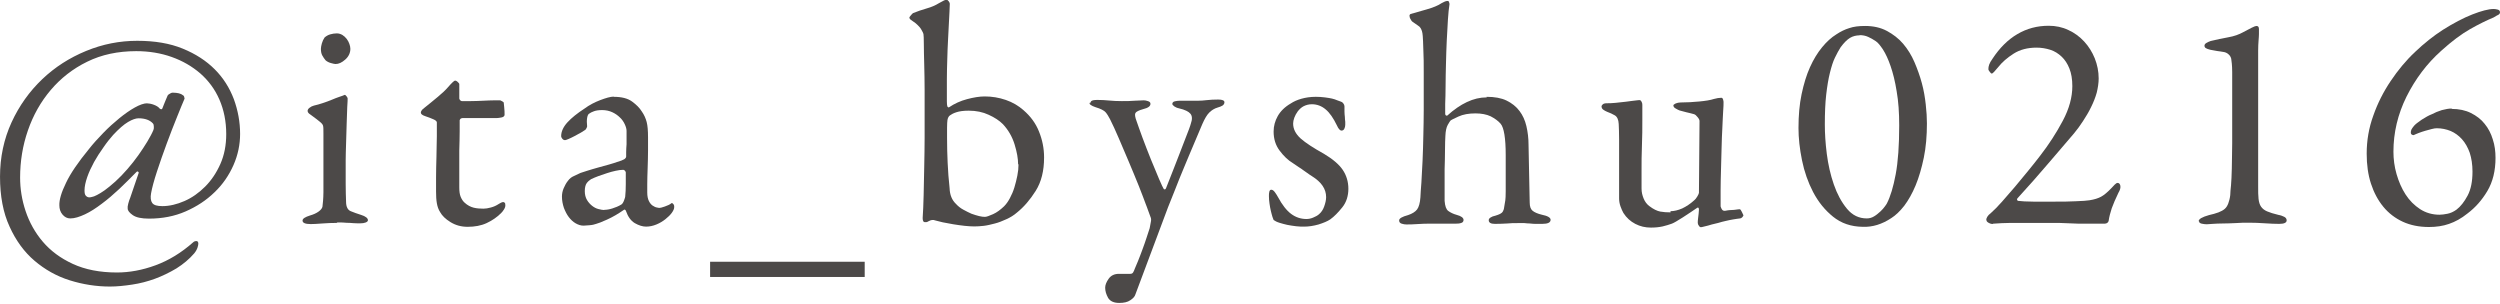 <?xml version="1.0" encoding="UTF-8"?>
<svg id="_レイヤー_2" data-name="レイヤー 2" xmlns="http://www.w3.org/2000/svg" viewBox="0 0 128.08 15.55">
  <defs>
    <style>
      .cls-1 {
        fill: #4c4948;
      }
    </style>
  </defs>
  <g id="_文字" data-name="文字">
    <g>
      <path class="cls-1" d="M7.55,5.3c.1,0,.21.02.34.07.13.05.23.11.3.2.06.04.11.04.13-.02.05-.14.11-.27.16-.4.05-.13.09-.21.11-.26.02-.03.06-.07.13-.1.06-.04.12-.05.18-.04.08,0,.17.01.26.03.08.02.15.05.21.1.03.01.06.04.07.1.02.05.02.09,0,.11-.08.18-.2.48-.37.9s-.35.88-.53,1.37c-.18.49-.35.97-.5,1.43s-.25.83-.3,1.11c-.04.22-.02.39.06.5.08.11.25.16.52.16.36,0,.74-.09,1.13-.26.39-.17.74-.42,1.06-.74.32-.32.58-.71.78-1.16.2-.45.3-.96.3-1.53,0-.65-.12-1.24-.35-1.77-.23-.53-.56-.97-.98-1.34-.42-.36-.9-.64-1.46-.84-.56-.2-1.17-.3-1.82-.3-.94,0-1.78.18-2.51.54-.74.36-1.36.85-1.87,1.45-.51.6-.9,1.29-1.17,2.07-.27.78-.4,1.58-.4,2.42,0,.57.09,1.14.28,1.71s.48,1.1.88,1.57c.4.47.91.85,1.54,1.14s1.38.44,2.26.44c.64,0,1.3-.12,1.98-.37.68-.25,1.32-.64,1.93-1.18.04-.04.1-.06.16-.06s.1.04.1.13c0,.04-.01.11-.04.2-.03.09-.08.19-.17.3-.26.3-.56.55-.91.77-.35.21-.72.39-1.1.53-.38.14-.77.24-1.17.3-.4.06-.77.1-1.14.1-.7,0-1.39-.11-2.06-.32-.67-.21-1.27-.55-1.8-1-.53-.45-.96-1.04-1.28-1.75-.33-.71-.49-1.57-.49-2.56s.2-1.93.59-2.78c.39-.85.92-1.59,1.57-2.21s1.4-1.1,2.25-1.45,1.72-.52,2.62-.52,1.67.13,2.33.4c.66.27,1.2.62,1.64,1.06.44.44.76.95.98,1.53.21.58.32,1.17.32,1.78,0,.54-.11,1.08-.34,1.6-.23.52-.55.99-.97,1.39-.42.41-.91.73-1.48.98-.57.25-1.2.37-1.88.37-.38,0-.66-.06-.83-.18-.17-.12-.26-.23-.26-.34-.01-.05,0-.14.03-.25.03-.11.06-.21.1-.3l.43-1.26s.02-.04-.02-.07-.06-.02-.1.02c-.28.29-.57.57-.87.86-.3.28-.6.54-.9.76-.29.22-.58.41-.86.54s-.53.21-.75.21c-.16,0-.29-.07-.4-.2-.11-.13-.16-.29-.16-.47-.01-.28.1-.66.34-1.15.23-.49.63-1.07,1.18-1.74.21-.27.46-.54.73-.82.27-.28.55-.53.82-.75s.54-.41.79-.55c.25-.14.47-.22.65-.22ZM7.1,6.06c-.14,0-.32.06-.54.19s-.47.35-.76.66c-.16.18-.33.39-.5.64-.18.25-.34.5-.48.75-.14.26-.26.51-.35.77-.09.26-.14.49-.14.69,0,.13.02.22.07.27s.1.08.17.08c.03,0,.08,0,.14-.02.06-.01.15-.04.26-.1s.24-.13.39-.24c.15-.11.34-.26.55-.45.21-.19.42-.41.62-.64.2-.23.39-.47.56-.71.17-.24.32-.47.46-.7.13-.22.24-.42.31-.59.02-.05.03-.12.02-.19,0-.07-.02-.12-.04-.14-.16-.18-.41-.27-.75-.27Z"/>
      <path class="cls-1" d="M17.28,11.42c-.27,0-.53.01-.78.03s-.45.03-.58.03c-.28,0-.42-.06-.42-.18,0-.1.13-.18.38-.26.18-.05.33-.12.44-.2.11-.08.18-.16.2-.25,0-.05.02-.15.03-.29s.02-.29.02-.45c0-.16,0-.32,0-.49v-2.51c0-.22,0-.35-.02-.41-.01-.05-.06-.12-.16-.2-.1-.08-.26-.21-.5-.38-.08-.05-.13-.11-.13-.18,0-.05.03-.11.1-.16.06-.05.14-.09.22-.11.15-.03.3-.08.46-.13s.31-.11.46-.17c.14-.06.27-.11.39-.15s.21-.07.27-.1c.03,0,.06.03.1.08s.05.09.05.1c0,.04,0,.19-.02.44-.01.25-.02.54-.03.87-.01.33-.02.67-.03,1.01s-.02.62-.02.85c0,.45,0,.85,0,1.19,0,.35.01.66.02.94,0,.26.09.42.24.48s.33.13.53.19c.23.07.35.17.35.27,0,.05-.04.09-.12.12-.08.03-.16.04-.25.04-.03,0-.1,0-.2,0s-.22-.01-.34-.02c-.13,0-.26-.01-.38-.02s-.23,0-.32,0ZM17.25,1.71c.11,0,.2.03.29.08.08.05.16.12.22.2.06.08.11.17.14.26.03.09.05.17.05.25,0,.21-.09.4-.26.55-.18.16-.34.23-.5.23-.05,0-.13-.02-.24-.05-.11-.03-.2-.08-.27-.14-.06-.07-.12-.16-.17-.25-.05-.09-.07-.21-.07-.34,0-.07.02-.17.05-.28.03-.11.08-.21.14-.3.08-.07.18-.13.29-.16.11-.03.22-.05.34-.05Z"/>
      <path class="cls-1" d="M23.66,5.18c.08,0,.23,0,.45,0,.21,0,.43-.01.65-.02s.41-.02.58-.02c.17,0,.27,0,.29,0,.01,0,.04.02.1.05s.08.06.08.08c0-.02,0,.05.02.21.02.16.02.29.02.4,0,.07-.06.12-.17.14-.11.02-.19.03-.25.03h-1.74s-.08.01-.1.04-.04.05-.04.07c0,.09,0,.27,0,.57,0,.29-.01.62-.02.98,0,.36,0,.72,0,1.07v.82c0,.2.02.36.07.48.05.12.11.22.2.3.15.14.31.22.47.26s.33.05.5.05c.11,0,.23-.02.38-.06.15-.04.28-.1.4-.18.07-.04.12-.07.15-.08.03-.01.06-.02.09-.02.01,0,.03.01.06.03s.04.07.04.14c0,.06-.02.13-.07.21-.05.08-.1.14-.15.19-.21.21-.46.38-.74.51-.28.13-.61.19-.97.19-.33,0-.62-.08-.88-.24-.26-.16-.43-.33-.53-.51-.09-.14-.14-.29-.17-.46-.03-.17-.04-.37-.04-.59,0-.15,0-.39,0-.73,0-.34.01-.69.02-1.06,0-.37.02-.73.02-1.06,0-.33,0-.57,0-.7,0-.05-.06-.11-.18-.16-.12-.05-.26-.11-.42-.16-.15-.05-.22-.11-.22-.18,0-.05.03-.11.1-.18.28-.22.53-.43.76-.62.23-.19.4-.35.52-.49.2-.23.33-.35.37-.35s.09.02.14.07c.05.05.08.08.08.1v.75s.01.05.04.08c.03.03.06.05.09.05Z"/>
      <path class="cls-1" d="M31.44,4.96c.41,0,.72.08.94.24.22.16.39.33.5.51.12.17.2.35.25.54.05.19.07.45.07.79,0,.16,0,.39,0,.68,0,.29-.01.59-.02.9-.01.3-.02.58-.02.82,0,.24,0,.38,0,.42,0,.18.03.33.08.43.05.11.12.19.19.24.08.05.15.09.22.1.07.02.12.02.15.02s.12-.02.26-.07c.14-.05.26-.1.34-.17.03-.02.06,0,.1.05.02.02.03.05.04.09,0,.04,0,.06,0,.07,0,.07-.04.17-.12.28-.08.11-.19.22-.33.33-.14.11-.29.2-.46.27-.17.07-.35.11-.53.11s-.37-.06-.58-.18c-.2-.12-.35-.33-.45-.62,0-.01-.01-.03-.03-.05-.02-.02-.04-.03-.06-.02-.3.21-.59.38-.88.51-.29.13-.47.2-.56.22-.08.03-.2.06-.35.07s-.25.02-.29.02c-.14,0-.27-.04-.41-.12s-.25-.19-.35-.32c-.1-.13-.18-.29-.25-.47-.06-.18-.1-.37-.1-.58,0-.15.03-.29.09-.43s.13-.27.22-.38c.08-.11.18-.19.3-.24.11-.05.23-.11.34-.16.06-.02.18-.06.34-.11.17-.05.35-.11.54-.16.2-.05.39-.11.58-.16.19-.05.32-.1.41-.13.18-.05.3-.1.37-.14.06-.04.1-.09.1-.14,0-.03,0-.11,0-.23,0-.12.01-.26.02-.4,0-.14,0-.28,0-.41v-.27c0-.1-.03-.21-.09-.34s-.14-.25-.25-.35c-.11-.11-.24-.2-.39-.27-.15-.07-.33-.11-.52-.11-.17,0-.31.02-.42.06s-.19.08-.24.12c-.05.02-.09.1-.11.22s-.02.27,0,.43c0,.02-.01.05-.03.09-.02.04-.04.07-.06.09-.04.03-.12.08-.22.14-.11.06-.22.12-.33.18-.11.06-.22.11-.31.15-.1.04-.15.06-.18.06-.05,0-.1-.02-.14-.07-.04-.05-.06-.09-.06-.14,0-.23.11-.47.32-.7.21-.23.51-.47.88-.71.12-.09.25-.17.38-.24.14-.07.28-.14.42-.19.14-.05.27-.1.39-.13.12-.03.22-.05.3-.05ZM30.96,10.75c.12,0,.25-.02.41-.07.16-.05.31-.11.46-.2.05-.03.1-.1.14-.21.04-.11.06-.17.06-.19.02-.19.03-.41.03-.65v-.6s-.01-.05-.04-.08c-.03-.03-.06-.05-.09-.05-.12,0-.25.02-.39.05-.14.03-.29.07-.44.12s-.3.1-.44.15c-.14.05-.27.11-.38.16-.08.05-.16.12-.22.2-.06.08-.1.22-.1.41,0,.18.04.33.11.45s.16.22.26.3.21.14.33.17.22.05.3.05Z"/>
      <path class="cls-1" d="M44.3,13.41v.78h-7.92v-.78h7.92Z"/>
      <path class="cls-1" d="M53.49,8.08c0,.67-.14,1.24-.43,1.7s-.61.83-.96,1.11c-.16.14-.34.25-.54.34s-.39.17-.59.22-.39.1-.57.12c-.18.02-.34.03-.48.03s-.31-.01-.5-.03-.39-.05-.58-.08c-.19-.03-.37-.07-.54-.1-.17-.04-.3-.07-.4-.1-.08-.04-.2-.03-.34.05-.03.02-.07.04-.1.04-.04,0-.07,0-.09,0-.06,0-.1-.07-.1-.21.02-.31.04-.7.05-1.17s.02-.96.03-1.46c.01-.51.02-1,.02-1.47v-1.21c0-.38,0-.8,0-1.26,0-.45-.01-.88-.02-1.29-.01-.41-.02-.75-.02-1.05,0-.29-.01-.47-.02-.52-.01-.04-.04-.11-.1-.21-.05-.1-.15-.21-.3-.34-.12-.08-.2-.15-.25-.18s-.07-.08-.07-.12c0-.01.03-.05.08-.11.05-.06.09-.1.11-.11.22-.09.46-.17.7-.24.25-.07.45-.16.61-.26.11-.06.2-.11.26-.14.07-.03.11-.05.14-.05.03,0,.07.03.11.08.04.05.06.1.06.13-.01.27-.02.56-.04.87-.02.31-.03.64-.05.98-.02.34-.03.67-.04,1.02-.01.34-.02.67-.02.99v.78c0,.13,0,.26,0,.37,0,.11.01.19.02.23,0,.02.01.04.04.06.03.02.04.02.06,0,.27-.18.57-.32.91-.41.34-.09.64-.14.91-.14.37,0,.73.06,1.08.18.35.12.65.3.9.52.36.31.63.67.8,1.1.17.42.26.86.26,1.32ZM52.16,8.42c0-.29-.06-.63-.18-1.02-.12-.39-.32-.74-.6-1.04-.18-.18-.42-.34-.73-.48-.3-.14-.64-.21-1.02-.21-.27,0-.48.03-.63.08-.16.05-.26.11-.33.16-.06.04-.11.12-.13.24-.01.07-.02.21-.02.39,0,.19,0,.37,0,.54,0,.42.01.84.03,1.26.02.43.05.86.1,1.3.01.34.12.61.32.8.11.12.23.22.38.3.14.08.29.15.42.21.14.05.27.09.39.12.12.03.22.04.3.04.08,0,.22-.05.42-.14s.38-.23.56-.4c.11-.11.21-.25.3-.42.09-.17.17-.35.23-.55.06-.2.11-.4.15-.6.04-.2.06-.39.06-.58Z"/>
      <path class="cls-1" d="M55.84,5.31s.02-.07.06-.12c.04-.05.15-.07.32-.07.2,0,.4.01.6.03s.41.03.65.03.44,0,.66-.02c.21-.01.37-.02.46-.02.06,0,.14.01.22.04.09.03.13.07.13.14,0,.12-.12.21-.37.27-.22.06-.36.13-.4.2-.04.07-.02.21.06.42.06.19.17.47.3.84.14.37.28.74.43,1.11.15.37.29.71.42,1.01.13.3.21.47.24.51.01.02.03.03.06.02.03,0,.05-.03.07-.09.03-.07.08-.2.15-.38.07-.18.15-.38.24-.61s.18-.47.28-.72c.1-.25.19-.48.27-.7.08-.22.16-.41.22-.57s.09-.26.1-.3c.08-.22.07-.39-.02-.5-.09-.11-.28-.21-.59-.28-.1-.02-.18-.06-.24-.1-.06-.05-.1-.09-.1-.12,0-.07.04-.12.13-.14.08-.02.18-.03.27-.03.15,0,.32,0,.5,0,.19,0,.33,0,.44,0,.12,0,.26-.01.43-.03s.36-.03.58-.03.32.05.32.14c0,.07-.04.13-.1.17s-.15.07-.25.1c-.17.05-.31.14-.43.26-.12.12-.23.31-.35.58-.13.3-.27.65-.44,1.04-.17.39-.33.79-.5,1.19s-.32.78-.46,1.14c-.14.36-.26.66-.36.9-.28.74-.56,1.49-.85,2.27-.29.78-.56,1.51-.82,2.19-.03.11-.12.21-.26.3-.14.1-.33.14-.57.14-.28,0-.47-.09-.57-.26-.1-.18-.15-.35-.15-.52,0-.14.06-.29.18-.46.12-.17.3-.25.52-.25.04,0,.13,0,.26,0,.13,0,.23,0,.32,0,.07,0,.12-.02.15-.07.03-.05.06-.11.09-.2.03-.06.08-.19.16-.38.08-.19.15-.39.23-.6s.15-.42.22-.63.12-.36.15-.46c.02-.12.04-.22.06-.32.02-.1.02-.18-.02-.26-.02-.05-.06-.15-.11-.3-.05-.15-.1-.27-.13-.35-.08-.23-.21-.55-.36-.94-.16-.39-.32-.79-.5-1.21s-.35-.82-.52-1.22-.32-.72-.45-.98c-.08-.15-.15-.27-.23-.36-.08-.09-.25-.18-.52-.26-.21-.07-.32-.15-.32-.24Z"/>
      <path class="cls-1" d="M67.42,4.96c.15,0,.3.01.46.03s.27.04.36.06c.08.02.19.05.3.1.12.04.19.07.21.08s.05.04.08.08.05.09.05.14c0,.07,0,.16,0,.26,0,.1.01.19.02.28,0,.09.01.17.02.25,0,.07,0,.13,0,.16,0,.07-.02.14-.05.2-.03.06-.08.09-.14.09-.08,0-.16-.09-.24-.27-.18-.37-.37-.65-.58-.82-.2-.17-.44-.26-.7-.26-.16,0-.3.04-.42.1s-.22.16-.3.26c-.08.11-.14.22-.18.33-.04.11-.06.21-.06.3,0,.28.13.53.38.76.26.23.66.49,1.2.79.45.27.77.54.96.82.19.28.29.61.29.97s-.1.69-.31.95c-.21.26-.41.47-.62.62-.15.1-.35.18-.6.26-.25.07-.5.11-.74.11-.12,0-.25,0-.41-.02-.16-.02-.3-.04-.45-.07-.14-.03-.28-.07-.41-.11-.13-.04-.22-.09-.29-.14-.01-.02-.03-.07-.06-.16s-.05-.19-.08-.3c-.03-.12-.05-.24-.07-.38-.02-.13-.03-.26-.03-.38,0-.08,0-.16.02-.23.02-.07.05-.1.1-.1.06,0,.12.04.18.12s.11.16.16.25c.22.41.45.7.68.87s.49.26.78.26c.11,0,.22-.02.34-.07.12-.05.22-.1.3-.17.12-.1.21-.23.27-.4.06-.17.1-.33.1-.48,0-.42-.24-.77-.72-1.07-.1-.06-.18-.12-.25-.17-.07-.05-.14-.1-.2-.14-.06-.05-.14-.1-.22-.15s-.18-.12-.31-.21c-.25-.15-.47-.36-.68-.64s-.31-.6-.31-.98c0-.28.07-.54.21-.79.14-.25.36-.47.67-.65.15-.1.33-.18.54-.24.21-.06.46-.1.74-.1Z"/>
      <path class="cls-1" d="M76.16,4.96c.41,0,.75.06,1.02.19s.5.31.67.54c.16.21.28.47.35.77.07.3.11.62.11.96.01.51.02,1.01.03,1.5.01.49.02.98.03,1.46,0,.2.05.34.15.42.1.08.26.15.47.2.3.06.45.15.45.26,0,.14-.14.21-.43.21-.14,0-.26,0-.35,0s-.19-.01-.28-.02c-.09,0-.18-.01-.28-.02-.1,0-.21,0-.35,0-.18,0-.36,0-.54.02-.18.01-.38.02-.62.02-.21,0-.32-.06-.32-.19,0-.05.03-.1.1-.14.06-.04.14-.07.24-.09.1-.03.18-.06.24-.09.06-.03.11-.07.14-.12.03-.05.06-.12.07-.22.02-.09.03-.21.06-.36.01-.07.02-.23.02-.46v-.73c0-.26,0-.49,0-.71,0-.22,0-.36,0-.42,0-.86-.09-1.4-.26-1.6-.13-.15-.3-.27-.51-.38-.21-.1-.48-.15-.78-.15-.34,0-.63.05-.87.16-.24.11-.38.18-.41.21-.02.02-.07.1-.14.22-.07.13-.11.31-.12.56-.01.17-.02.41-.02.73,0,.31-.01.64-.02.98,0,.34,0,.66,0,.96,0,.3,0,.53,0,.66.02.27.08.44.19.52.11.08.25.15.43.2.23.06.35.15.35.26,0,.07-.04.13-.11.15-.08.03-.17.04-.29.04-.03,0-.1,0-.21,0-.11,0-.22,0-.35,0s-.26,0-.4,0-.26,0-.35,0c-.18,0-.39,0-.64.02-.25.02-.44.02-.58.02-.07,0-.15-.01-.24-.04-.09-.03-.13-.08-.13-.17,0-.1.16-.19.46-.27.21-.07.37-.17.46-.29.09-.12.15-.33.17-.62,0-.17.03-.42.05-.75.02-.33.04-.7.06-1.12s.03-.85.04-1.3.02-.87.02-1.28v-1.97c0-.41,0-.78-.02-1.14-.01-.35-.02-.59-.03-.7-.01-.11-.02-.19-.04-.25-.02-.06-.04-.11-.07-.16-.03-.05-.08-.1-.15-.14-.07-.05-.16-.11-.26-.18-.03-.02-.07-.06-.1-.13-.04-.06-.06-.13-.06-.19,0-.03.02-.06.05-.08.25-.07.53-.15.84-.24s.57-.19.76-.32c.03-.02.08-.04.14-.07.06-.03.11-.04.17-.04.03,0,.06.02.07.07.02.05.02.08.02.1-.03.19-.06.45-.08.78s-.04.69-.06,1.08c-.02.39-.03.79-.04,1.19-.01.41-.02.78-.02,1.14,0,.35-.01.66-.02.91,0,.26,0,.42,0,.5,0,.05.02.09.05.1.03.01.05.01.06,0,.33-.3.66-.53,1-.69s.67-.24,1.02-.24Z"/>
      <path class="cls-1" d="M85.58,10.82c.19,0,.39-.05.6-.14.21-.1.41-.23.62-.42.05-.04.11-.11.16-.2.05-.09.08-.15.08-.18l.03-3.68c0-.05-.03-.12-.1-.2-.06-.08-.12-.13-.18-.15-.12-.03-.25-.07-.4-.1-.15-.04-.26-.07-.34-.09-.05-.02-.12-.05-.2-.1-.08-.04-.12-.1-.12-.16,0-.03.04-.06.12-.1.08-.03.16-.05.25-.05.32,0,.64-.02.96-.05.32-.03.57-.07.75-.13.14-.04.27-.06.38-.06.04,0,.07.03.09.1.02.06.02.11.02.14,0,.07,0,.23-.02.46s-.02.5-.04.82c-.02.32-.03.67-.04,1.05s-.02.75-.03,1.12c-.01.37-.02.72-.02,1.05,0,.33,0,.6,0,.82,0,.02.02.06.05.13.03.06.08.1.14.1.03,0,.08,0,.15-.02.07-.01.14-.02.22-.02s.16-.01.23-.02c.07-.01.14-.02.19-.02.03,0,.07.05.11.14.04.09.07.15.08.17,0,.02-.02.05-.06.1-.04.04-.08.06-.11.06-.11.01-.22.03-.35.05-.13.02-.26.05-.39.08-.13.03-.26.06-.38.1-.12.03-.23.06-.33.08-.14.04-.26.08-.37.1-.11.03-.17.04-.19.04-.03,0-.07-.02-.1-.07-.04-.05-.06-.1-.06-.15s0-.14.02-.27.03-.26.04-.4c0-.1-.03-.13-.08-.11-.23.16-.49.33-.75.5-.27.17-.45.28-.56.32-.14.05-.3.1-.47.14-.18.04-.38.06-.6.06-.29,0-.55-.06-.8-.19-.25-.13-.45-.31-.61-.56-.05-.09-.1-.2-.15-.34-.05-.14-.07-.28-.07-.41v-2.02c0-.35,0-.69,0-1,0-.31-.01-.58-.02-.79-.01-.22-.08-.37-.2-.44s-.25-.13-.39-.18c-.08-.03-.14-.07-.2-.11-.06-.04-.09-.1-.09-.18,0-.02.02-.05.06-.09.04-.04.11-.06.21-.06.11,0,.25,0,.44-.02s.37-.04.55-.06.34-.05.47-.06c.13-.02.21-.02.23-.02.03,0,.06.03.09.08.03.05.04.11.04.16v.8c0,.39,0,.82-.02,1.28s-.02.9-.02,1.31c0,.42,0,.71,0,.9s.04.35.11.52c.07.17.17.29.29.38.21.16.4.25.56.28.16.03.34.04.53.04Z"/>
      <path class="cls-1" d="M95.55,1.33c.42,0,.79.08,1.11.25s.61.39.84.66.43.59.58.94.28.71.38,1.08c.1.37.16.73.2,1.09.04.36.06.68.06.97,0,.64-.05,1.23-.16,1.76s-.25,1.01-.42,1.42c-.17.41-.37.76-.58,1.04-.22.28-.44.49-.66.63-.48.32-.97.47-1.47.45-.6-.01-1.1-.18-1.52-.52-.42-.34-.75-.75-1.02-1.26-.26-.5-.45-1.04-.57-1.63-.12-.59-.18-1.14-.18-1.65,0-.64.05-1.22.16-1.74.11-.52.25-.98.43-1.38.18-.4.39-.74.62-1.02s.47-.5.73-.66c.21-.14.43-.25.66-.32.23-.08.5-.11.81-.11ZM95.28,1.81c-.18,0-.35.04-.5.13s-.31.25-.48.48c-.1.15-.19.33-.29.53-.1.2-.18.46-.26.78-.08.32-.14.69-.19,1.12-.05.43-.07.94-.07,1.53,0,.45.03.95.1,1.5s.19,1.08.36,1.57c.17.49.39.9.67,1.24.28.34.62.5,1.02.5.14,0,.27-.04.38-.11.12-.07.22-.16.32-.25.1-.09.17-.18.23-.26s.09-.13.1-.15c.18-.35.33-.85.45-1.49.12-.64.18-1.48.18-2.51,0-.65-.04-1.23-.13-1.74-.08-.51-.19-.94-.31-1.29-.12-.35-.25-.63-.39-.85-.14-.21-.26-.36-.37-.43-.13-.09-.26-.16-.39-.22-.13-.06-.28-.09-.44-.09Z"/>
      <path class="cls-1" d="M102.11,11.47c-.05.01-.12,0-.2-.04-.08-.04-.13-.08-.14-.14-.02-.05,0-.11.04-.18s.1-.13.17-.18c.18-.16.38-.36.59-.6.21-.24.43-.49.66-.76.22-.27.45-.54.67-.81.22-.27.43-.53.62-.78.45-.58.83-1.17,1.16-1.79.33-.62.49-1.21.49-1.78,0-.35-.05-.65-.15-.9-.1-.25-.23-.45-.4-.61-.17-.16-.36-.28-.58-.35-.22-.07-.46-.11-.7-.11-.46,0-.85.1-1.18.31-.33.21-.59.44-.78.68-.18.22-.29.34-.34.34-.02,0-.06-.03-.1-.09-.05-.06-.07-.1-.07-.14,0-.07.01-.15.04-.23s.08-.18.17-.3c.36-.55.79-.98,1.27-1.26.49-.29,1.02-.43,1.61-.43.36,0,.7.07,1.01.22.31.14.58.34.81.59.23.25.41.54.54.86.13.33.2.67.2,1.03,0,.23-.04.48-.1.73-.07.25-.17.5-.29.74-.12.25-.26.48-.41.71-.15.23-.3.44-.46.63-.45.52-.9,1.06-1.37,1.6-.46.54-.97,1.12-1.53,1.73-.02.02-.03.05-.02.07,0,.03.03.05.05.06.17.02.43.04.78.04.35,0,.72,0,1.1,0s.74,0,1.08-.02c.34-.01.57-.03.7-.05.25-.04.44-.1.59-.18.15-.08.33-.23.53-.44.05-.06.11-.12.17-.18.06-.06.11-.09.15-.09.07,0,.12.05.14.14.02.1-.01.22-.1.37-.15.31-.26.57-.34.79-.07.22-.13.43-.16.65-.02.06-.06.1-.11.12-.05.02-.1.02-.13.02-.01,0-.1,0-.27,0s-.39,0-.65,0-.55,0-.86-.02-.62-.02-.91-.02-.56,0-.81,0c-.25,0-.43,0-.56,0-.18,0-.42,0-.73,0-.3,0-.6.02-.89.04Z"/>
      <path class="cls-1" d="M112.64,11.34c0-.12.18-.22.53-.32.19-.04.35-.09.49-.14.13-.05.24-.11.32-.18.08-.07.14-.17.18-.28.04-.11.08-.25.1-.42,0-.13.02-.3.04-.51.02-.21.03-.5.04-.85,0-.35.02-.78.02-1.3,0-.51,0-1.14,0-1.87v-1.07c0-.29,0-.53,0-.71,0-.19-.01-.33-.02-.44-.01-.11-.02-.19-.03-.24-.02-.08-.06-.16-.13-.22-.06-.06-.14-.1-.22-.12-.13-.02-.26-.04-.39-.06-.13-.02-.24-.04-.33-.06-.12-.03-.2-.06-.24-.09-.04-.03-.06-.07-.06-.12s.03-.1.1-.14c.06-.04.14-.07.22-.1.31-.07.61-.14.9-.19.29-.05.55-.14.78-.27.16-.08.3-.16.42-.22.12-.06.2-.09.24-.09.09,0,.13.05.13.16,0,.08,0,.17,0,.26,0,.09-.01.2-.02.34-.01.13-.02.3-.02.5v3.55c0,.59,0,1.18,0,1.78,0,.6,0,1.14,0,1.61,0,.28,0,.5.02.66.02.17.06.3.13.4.07.1.17.18.31.24.14.06.33.12.58.18.12.02.22.06.3.1s.12.11.12.18c0,.12-.13.18-.38.18-.2,0-.45-.01-.74-.03-.29-.02-.56-.03-.81-.03-.22,0-.45,0-.69.02-.24.01-.45.02-.65.02s-.37.01-.52.02c-.15.01-.25.02-.3.02-.08,0-.17-.01-.26-.03-.09-.02-.14-.06-.14-.13Z"/>
      <path class="cls-1" d="M125.61,5.58c.37,0,.7.07.98.21.28.14.52.32.7.55.19.23.33.5.42.8.1.3.14.62.14.95,0,.66-.14,1.23-.42,1.7-.28.47-.62.85-1.02,1.15-.31.25-.62.42-.94.53-.31.11-.66.16-1.03.16-.5,0-.95-.09-1.34-.27-.39-.18-.73-.44-1-.77-.27-.33-.48-.72-.63-1.18s-.22-.97-.22-1.54c0-.67.11-1.32.34-1.95.22-.63.52-1.22.89-1.77.37-.55.78-1.05,1.25-1.49.46-.44.94-.82,1.42-1.13.54-.34,1.05-.61,1.51-.79s.83-.28,1.1-.28c.05,0,.12.01.2.03s.12.07.12.14c0,.05-.03.1-.09.13s-.14.07-.23.13c-.36.15-.77.35-1.21.6-.44.25-.94.62-1.48,1.11-.74.66-1.33,1.45-1.78,2.35-.45.91-.67,1.85-.67,2.82,0,.38.05.77.16,1.15.11.38.26.73.46,1.04.2.31.45.56.74.75.29.19.63.29,1,.29.12,0,.25-.02.41-.05.15-.03.31-.1.46-.21.21-.16.4-.4.57-.72.17-.32.25-.73.25-1.23,0-.36-.05-.68-.14-.96-.1-.28-.23-.51-.4-.7-.17-.19-.37-.33-.58-.42-.22-.09-.46-.14-.71-.14-.06,0-.15.01-.26.04-.11.03-.22.06-.33.09-.11.03-.22.07-.33.11-.11.04-.19.08-.26.11-.02.01-.05,0-.09-.02-.04-.02-.06-.06-.06-.11s.01-.1.03-.15c.02-.05.07-.11.14-.2.07-.08.21-.19.39-.31.19-.12.36-.22.52-.28.15-.08.32-.15.51-.21.19-.05.36-.08.5-.08Z"/>
    </g>
  </g>
</svg>